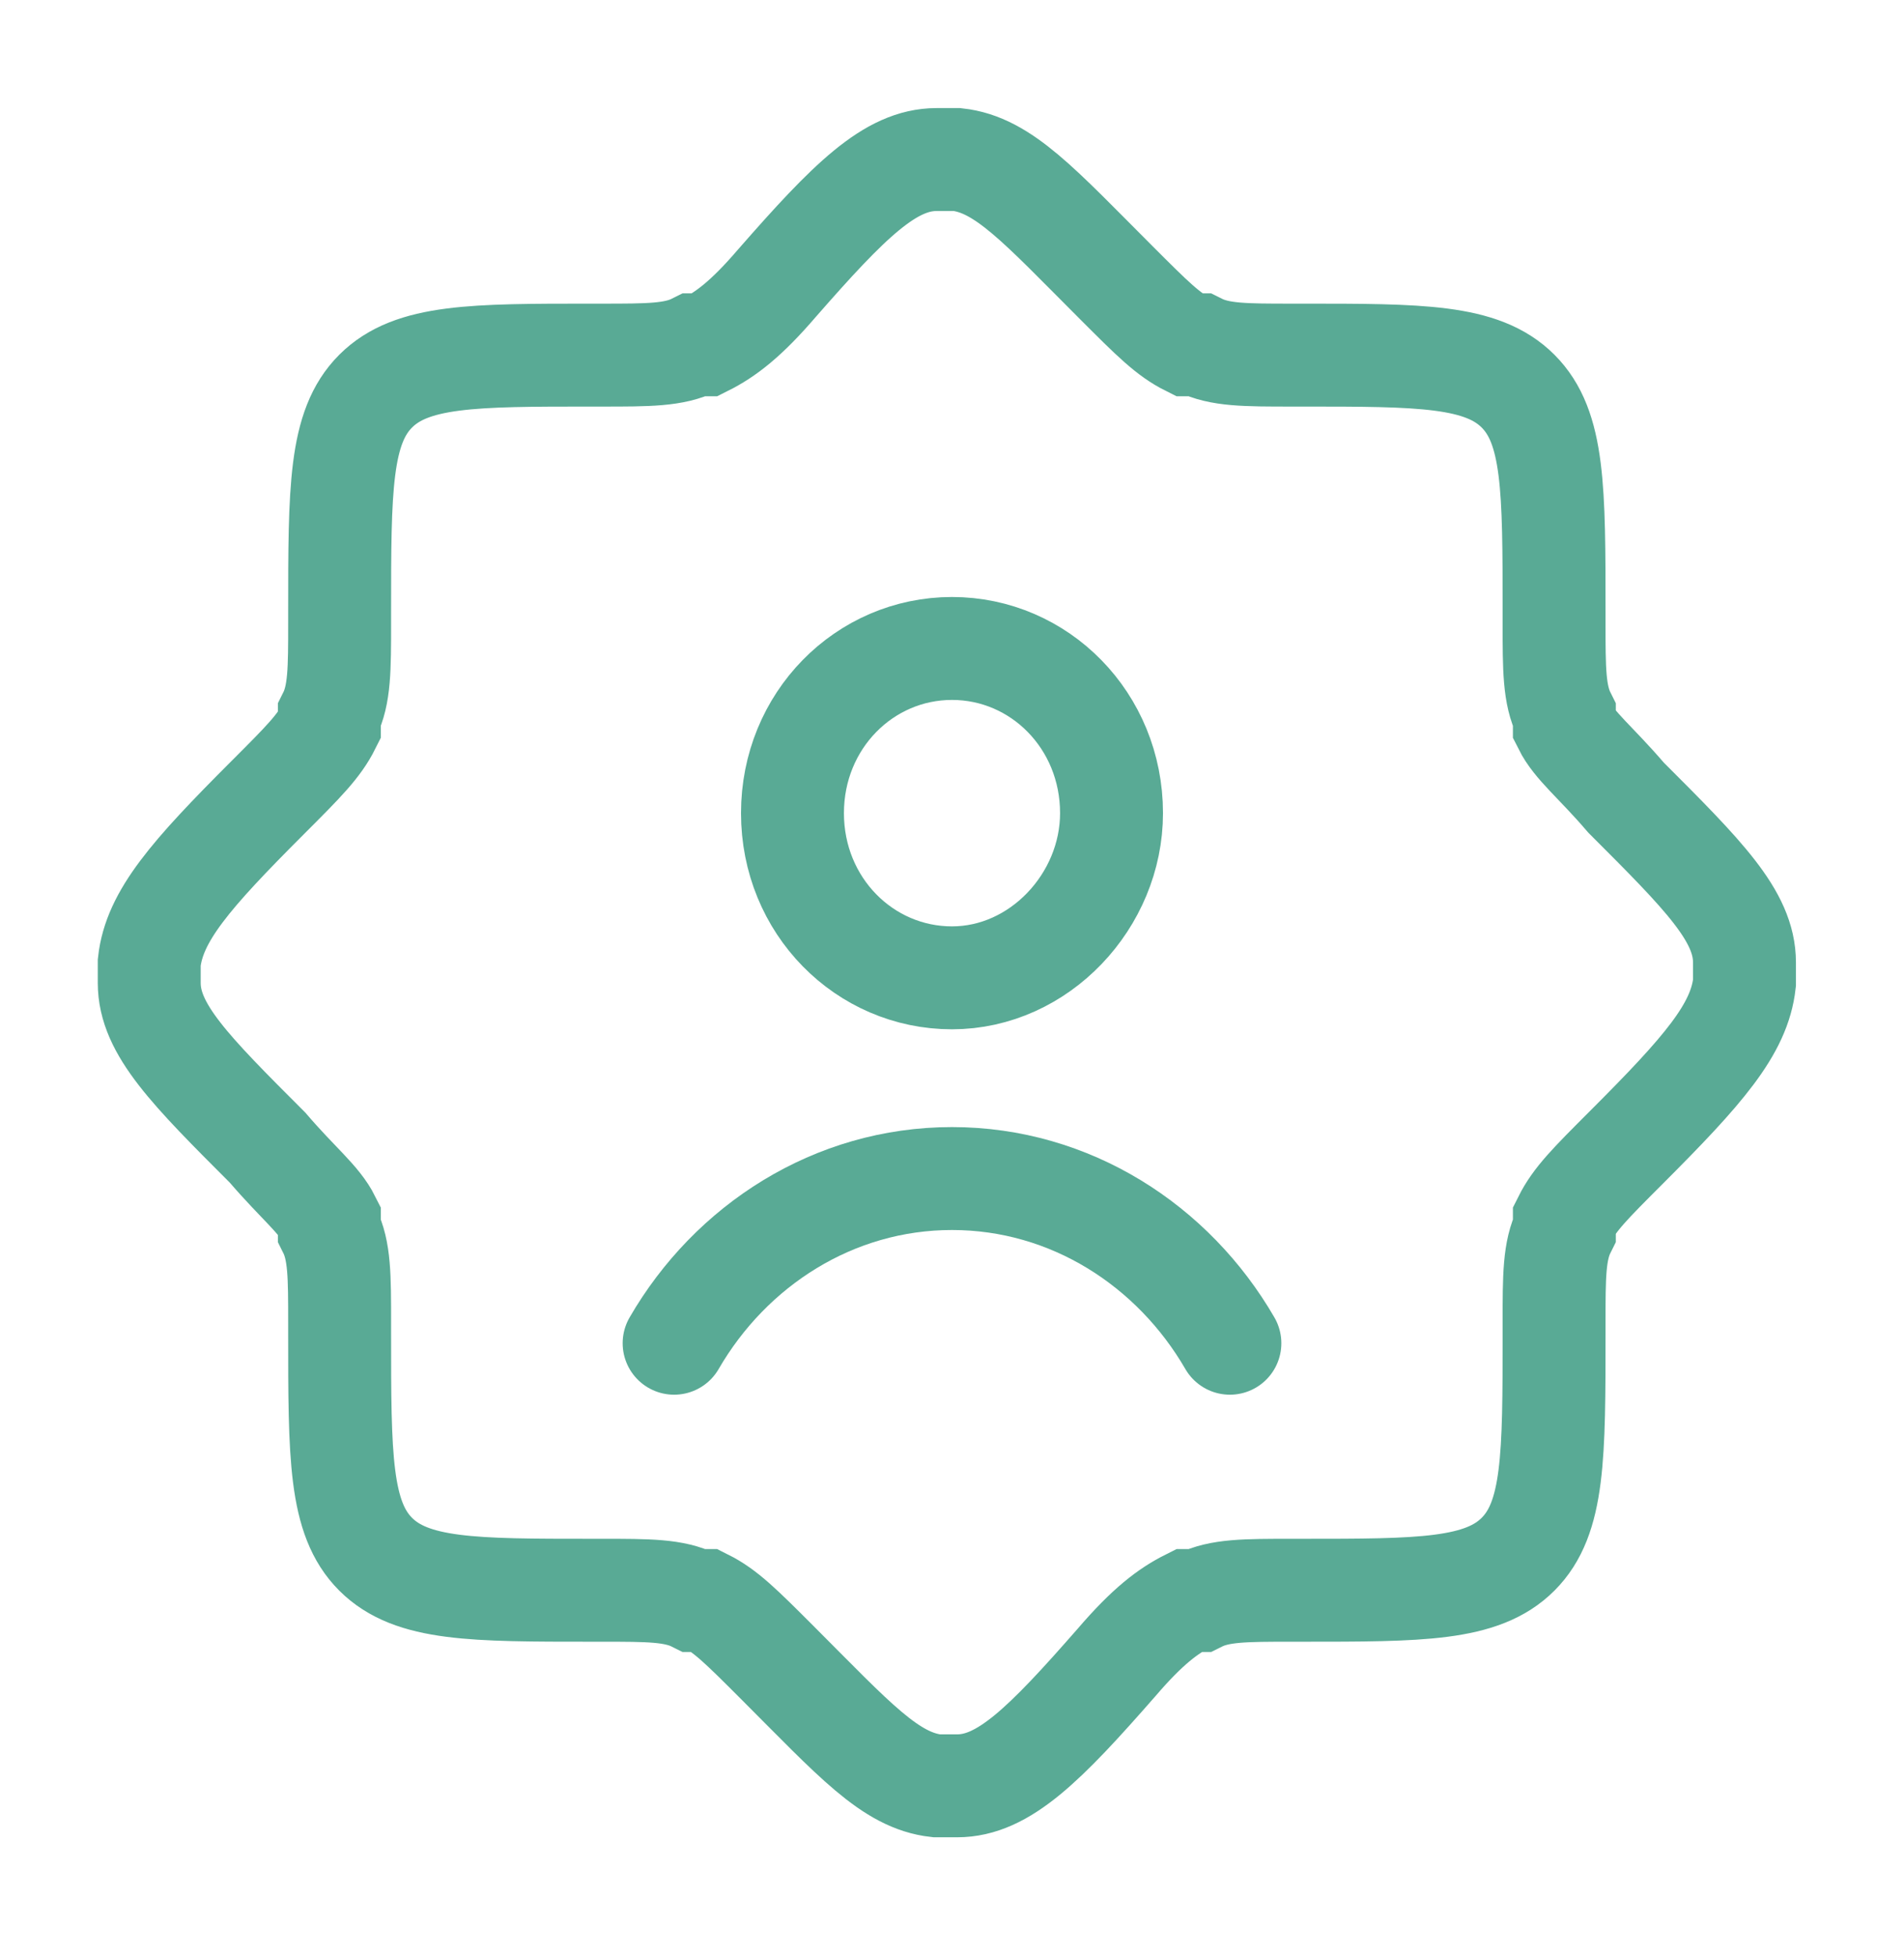 <?xml version="1.0" encoding="UTF-8"?> <svg xmlns="http://www.w3.org/2000/svg" id="Layer_1" version="1.1" viewBox="0 0 37 38"><defs><style> .st0, .st1 { fill: none; stroke: #59aa95; stroke-width: 2px; } .st1 { stroke-linecap: round; } </style></defs><path class="st0" d="M25.1,6.9c-.9,0-1.4,0-1.8-.2,0,0-.1,0-.2,0-.4-.2-.7-.5-1.4-1.2-1.5-1.5-2.2-2.3-3.1-2.4-.1,0-.2,0-.4,0-.9,0-1.7.8-3.1,2.4-.6.7-1,1-1.4,1.2,0,0-.1,0-.2,0-.4.2-.9.2-1.8.2h-.2c-2.3,0-3.5,0-4.2.7-.7.7-.7,1.9-.7,4.3v.2c0,.9,0,1.4-.2,1.8,0,0,0,.1,0,.2-.2.4-.5.7-1.2,1.4-1.5,1.5-2.2,2.3-2.3,3.2,0,.1,0,.3,0,.4,0,.9.8,1.7,2.3,3.2.6.7,1,1,1.2,1.4,0,0,0,.1,0,.2.2.4.2.9.2,1.8v.2c0,2.4,0,3.6.7,4.3.7.7,1.9.7,4.2.7h.2c.9,0,1.4,0,1.8.2,0,0,.1,0,.2,0,.4.2.7.5,1.4,1.2,1.5,1.5,2.2,2.3,3.1,2.4.1,0,.2,0,.4,0,.9,0,1.7-.8,3.1-2.4.6-.7,1-1,1.4-1.2,0,0,.1,0,.2,0,.4-.2.9-.2,1.8-.2h.2c2.3,0,3.5,0,4.2-.7.7-.7.7-1.9.7-4.3v-.2c0-.9,0-1.4.2-1.8,0,0,0-.1,0-.2.2-.4.5-.7,1.2-1.4,1.5-1.5,2.2-2.3,2.3-3.2,0-.1,0-.3,0-.4,0-.9-.8-1.7-2.3-3.2-.6-.7-1-1-1.2-1.4,0,0,0-.1,0-.2-.2-.4-.2-.9-.2-1.8v-.2c0-2.4,0-3.6-.7-4.3-.7-.7-1.9-.7-4.2-.7h-.2Z"></path><path class="st1" d="M13.1,26.1c1.1-1.9,3.1-3.2,5.4-3.2s4.3,1.3,5.4,3.2M21.6,15.8c0,1.7-1.4,3.2-3.1,3.2s-3.1-1.4-3.1-3.2,1.4-3.2,3.1-3.2,3.1,1.4,3.1,3.2Z"></path></svg> 